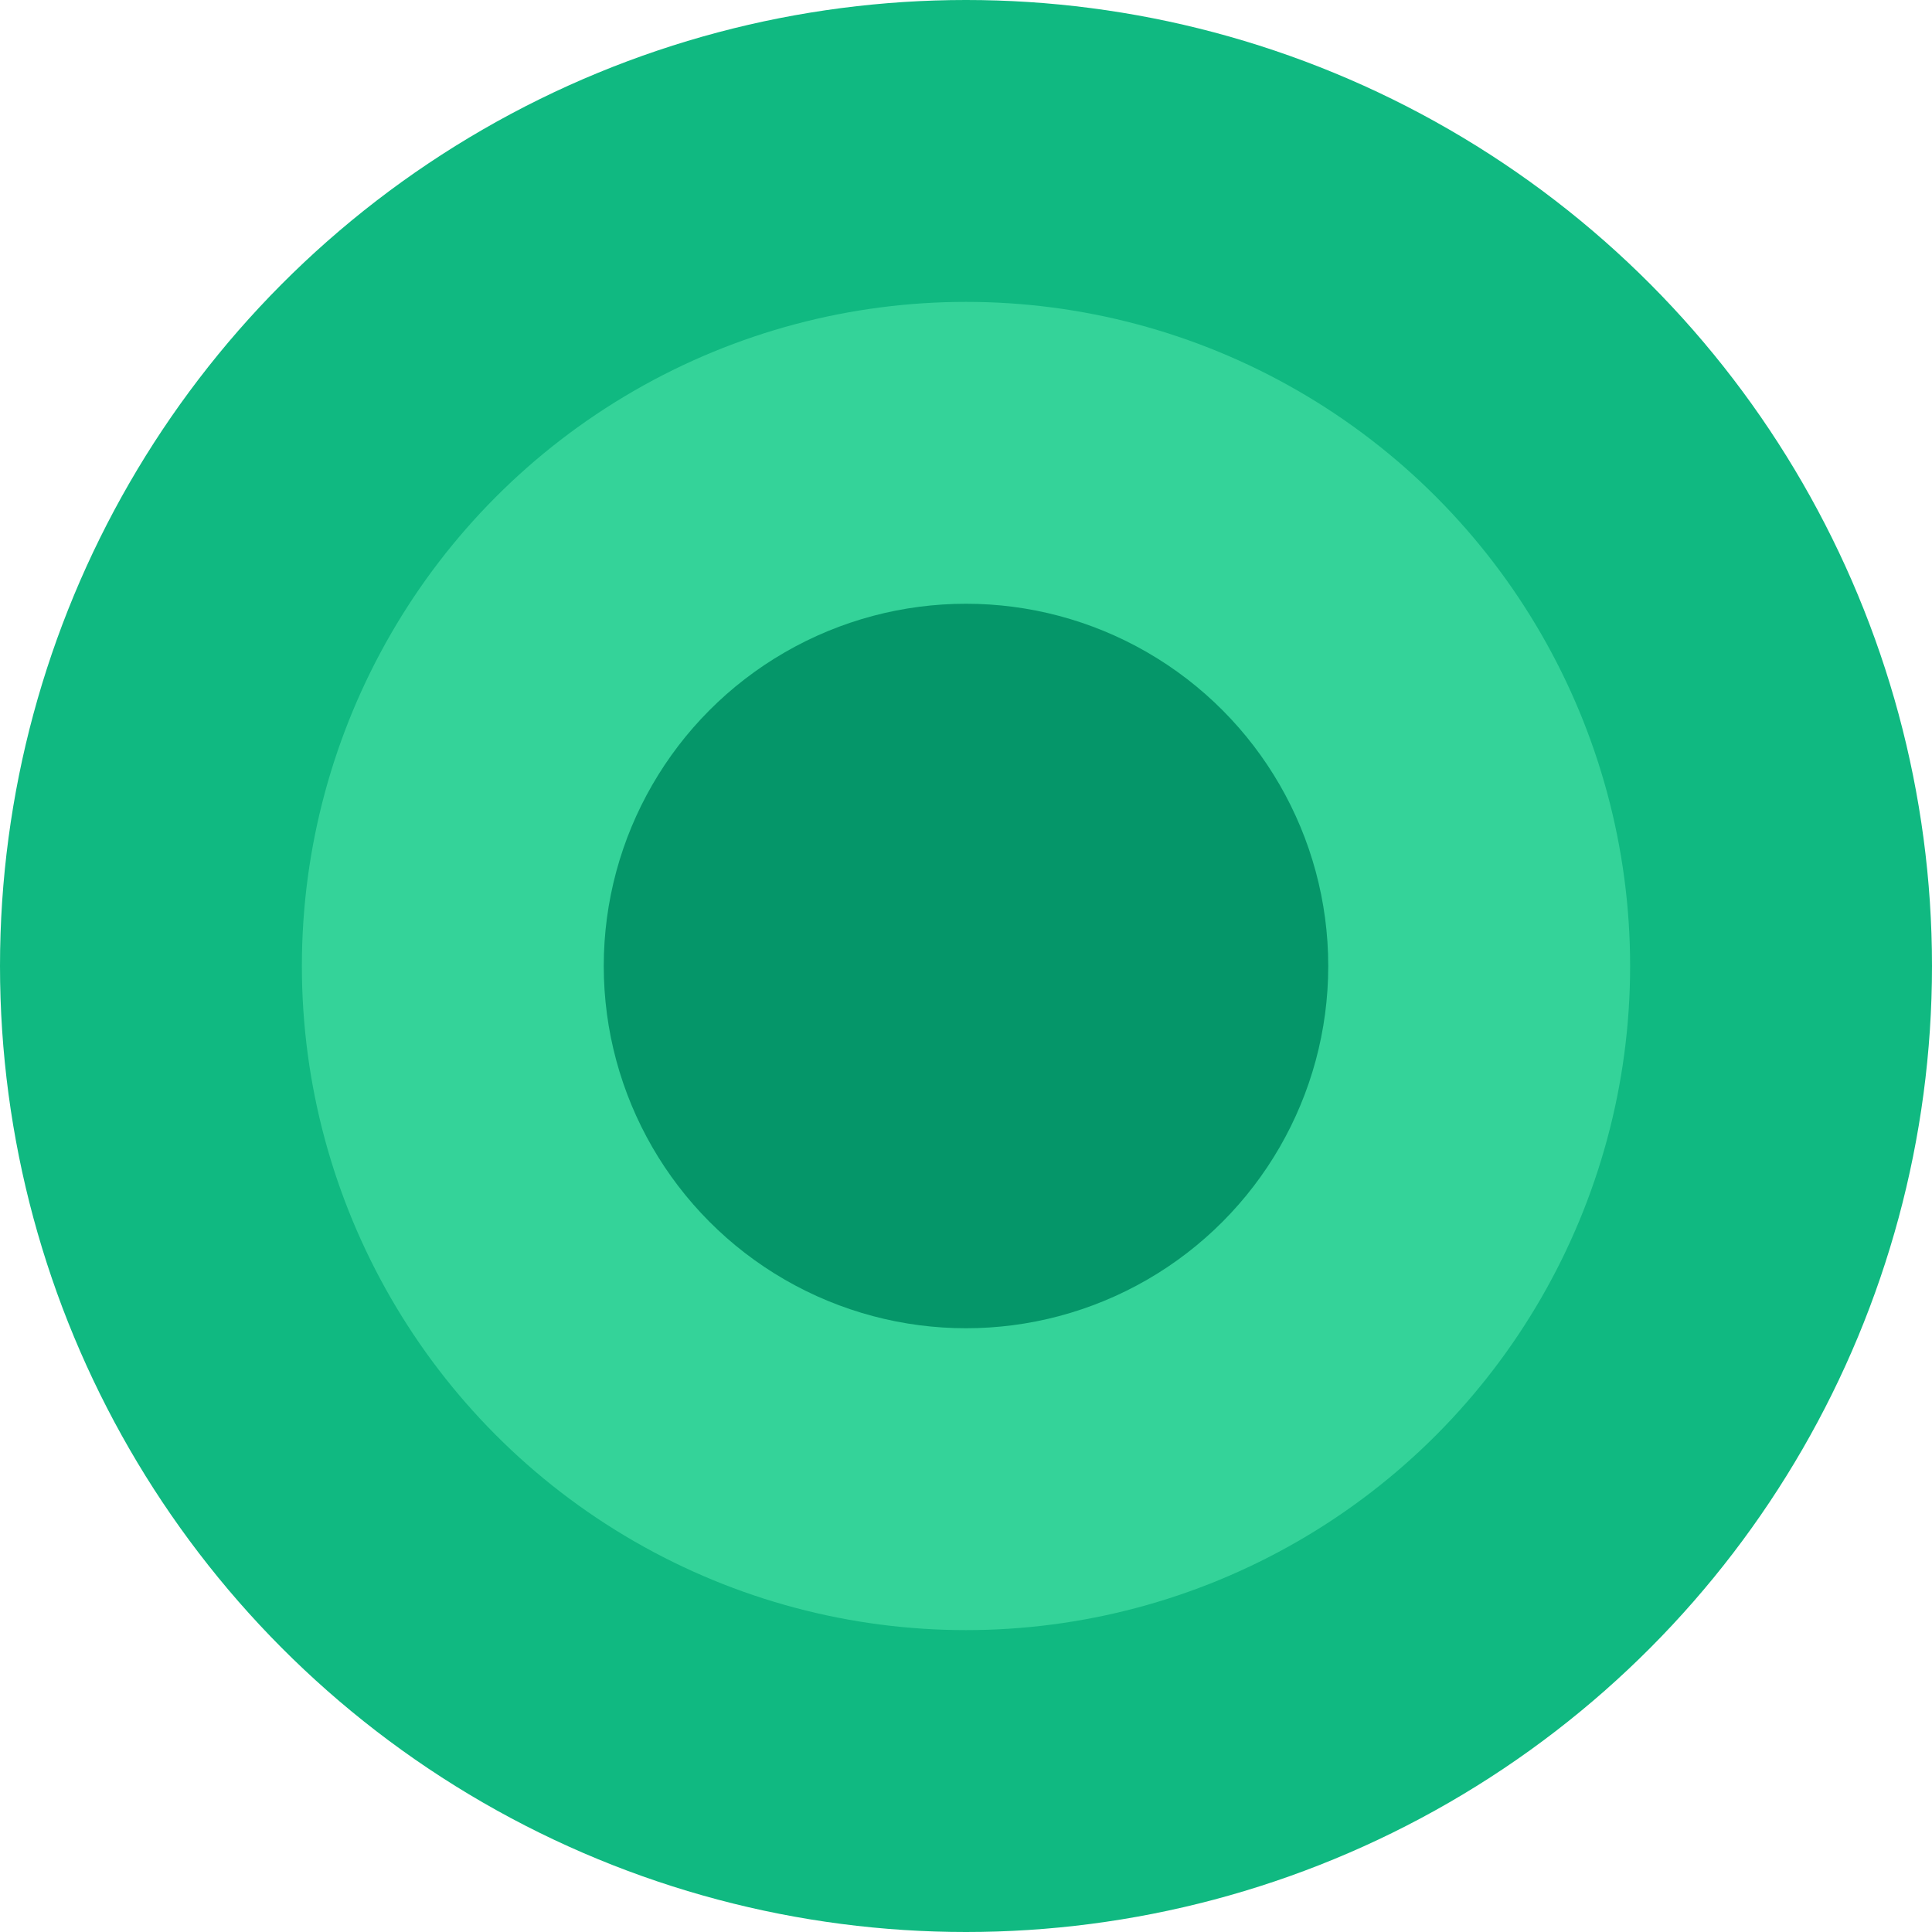 <svg width="128" height="128" viewBox="0 0 128 128" fill="none" xmlns="http://www.w3.org/2000/svg">
  <!-- Outer circle - Emerald 500 -->
  <circle cx="64" cy="64" r="64" fill="#10b981"/>
  
  <!-- Middle circle - Emerald 400 -->
  <circle cx="64" cy="64" r="44" fill="#34d399"/>
  
  <!-- Inner circle - Emerald 600 (darker center) -->
  <circle cx="64" cy="64" r="24" fill="#059669"/>
</svg>
